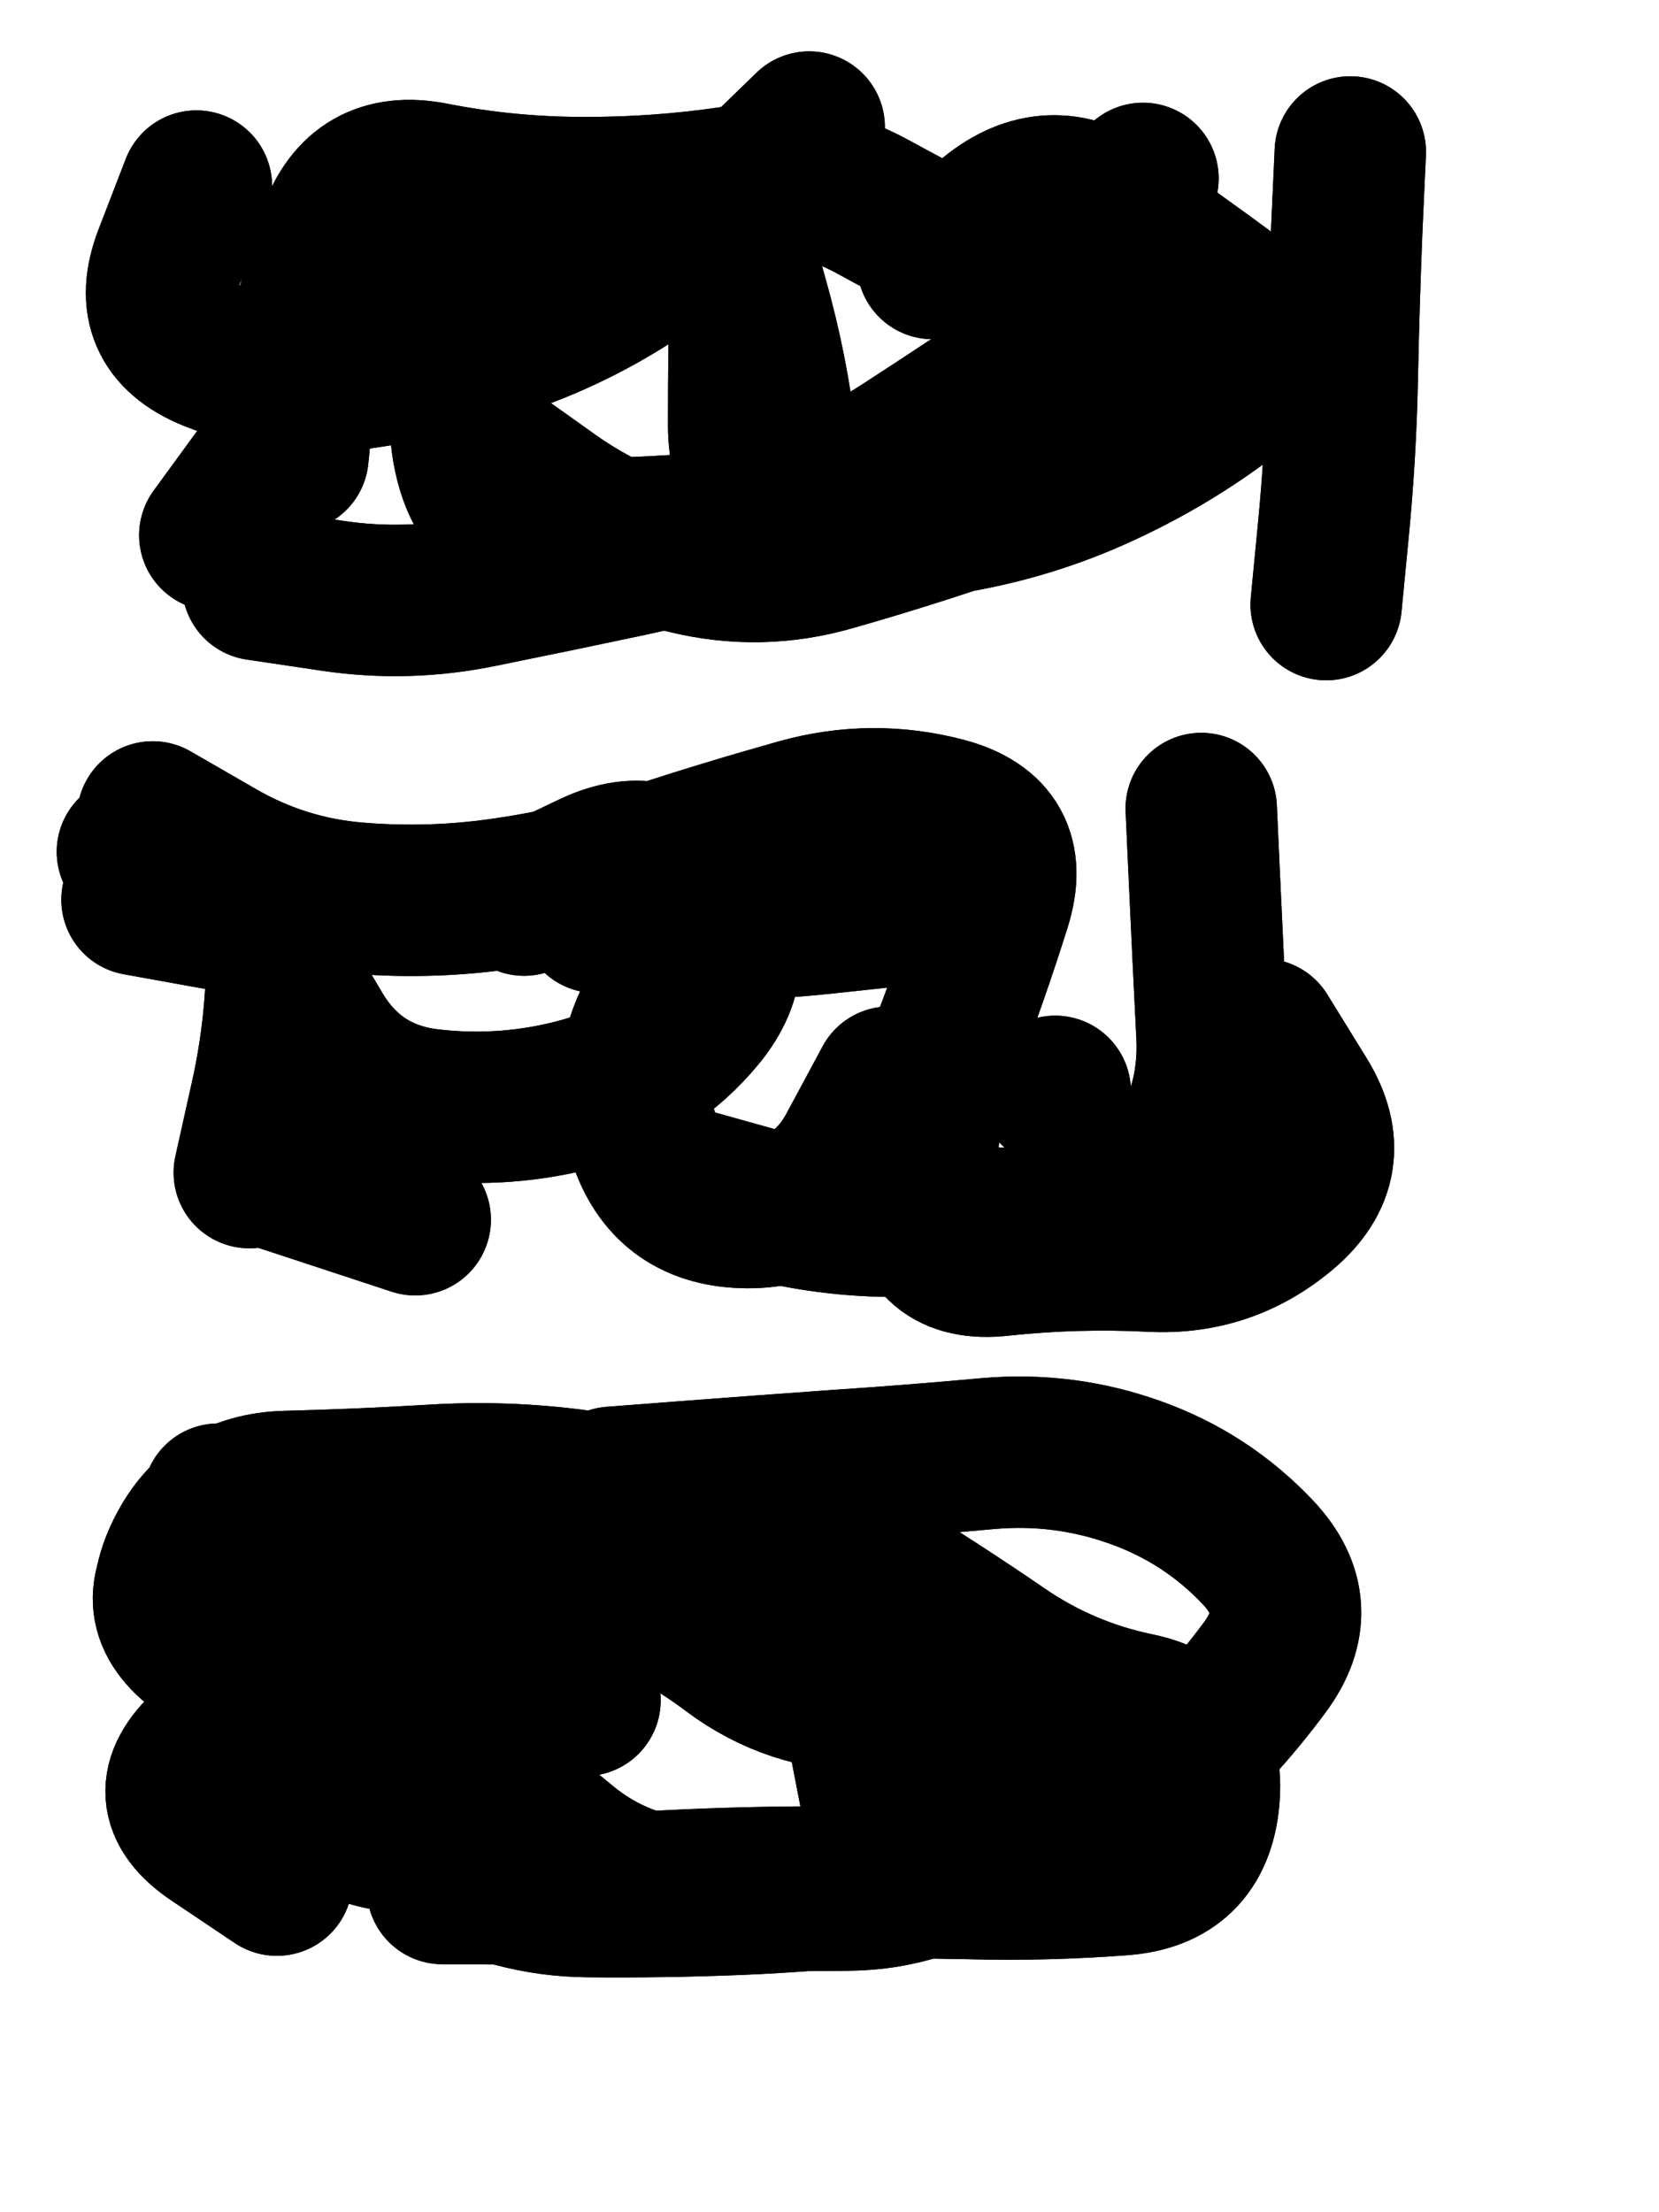 <svg xmlns="http://www.w3.org/2000/svg" viewBox="0 0 4329 5772"><title>Infinite Scribble #550</title><defs><filter id="piece_550_3_4_filter" x="-100" y="-100" width="4529" height="5972" filterUnits="userSpaceOnUse"><feTurbulence result="lineShape_distorted_turbulence" type="turbulence" baseFrequency="10126e-6" numOctaves="3"/><feGaussianBlur in="lineShape_distorted_turbulence" result="lineShape_distorted_turbulence_smoothed" stdDeviation="110600e-3"/><feDisplacementMap in="SourceGraphic" in2="lineShape_distorted_turbulence_smoothed" result="lineShape_distorted_results_shifted" scale="79000e-2" xChannelSelector="R" yChannelSelector="G"/><feOffset in="lineShape_distorted_results_shifted" result="lineShape_distorted" dx="-19750e-2" dy="-19750e-2"/><feGaussianBlur in="lineShape_distorted" result="lineShape_1" stdDeviation="19750e-3"/><feColorMatrix in="lineShape_1" result="lineShape" type="matrix" values="1 0 0 0 0  0 1 0 0 0  0 0 1 0 0  0 0 0 23700e-3 -11850e-3"/><feGaussianBlur in="lineShape" result="shrank_blurred" stdDeviation="16583e-3"/><feColorMatrix in="shrank_blurred" result="shrank" type="matrix" values="1 0 0 0 0 0 1 0 0 0 0 0 1 0 0 0 0 0 16849e-3 -11849e-3"/><feColorMatrix in="lineShape" result="border_filled" type="matrix" values="0.5 0 0 0 -0.15  0 0.5 0 0 -0.15  0 0 0.5 0 -0.15  0 0 0 1 0"/><feComposite in="border_filled" in2="shrank" result="border" operator="out"/><feColorMatrix in="lineShape" result="adjustedColor" type="matrix" values="0.95 0 0 0 -0.05  0 0.95 0 0 -0.05  0 0 0.95 0 -0.05  0 0 0 1 0"/><feMorphology in="lineShape" result="frost1_shrink" operator="erode" radius="39500e-3"/><feColorMatrix in="frost1_shrink" result="frost1" type="matrix" values="2 0 0 0 0.05  0 2 0 0 0.05  0 0 2 0 0.05  0 0 0 0.5 0"/><feMorphology in="lineShape" result="frost2_shrink" operator="erode" radius="118500e-3"/><feColorMatrix in="frost2_shrink" result="frost2" type="matrix" values="2 0 0 0 0.35  0 2 0 0 0.35  0 0 2 0 0.35  0 0 0 0.5 0"/><feMerge result="shapes_linestyle_colors"><feMergeNode in="frost1"/><feMergeNode in="frost2"/></feMerge><feTurbulence result="shapes_linestyle_linestyle_turbulence" type="turbulence" baseFrequency="75e-3" numOctaves="2"/><feDisplacementMap in="shapes_linestyle_colors" in2="shapes_linestyle_linestyle_turbulence" result="frost" scale="-263333e-3" xChannelSelector="R" yChannelSelector="G"/><feMerge result="shapes_linestyle"><feMergeNode in="adjustedColor"/><feMergeNode in="frost"/></feMerge><feComposite in="shapes_linestyle" in2="shrank" result="shapes_linestyle_cropped" operator="atop"/><feComposite in="border" in2="shapes_linestyle_cropped" result="shapes" operator="over"/></filter><filter id="piece_550_3_4_shadow" x="-100" y="-100" width="4529" height="5972" filterUnits="userSpaceOnUse"><feColorMatrix in="SourceGraphic" result="result_blackened" type="matrix" values="0 0 0 0 0  0 0 0 0 0  0 0 0 0 0  0 0 0 0.8 0"/><feGaussianBlur in="result_blackened" result="result_blurred" stdDeviation="118500e-3"/><feComposite in="SourceGraphic" in2="result_blurred" result="result" operator="over"/></filter><filter id="piece_550_3_4_overall" x="-100" y="-100" width="4529" height="5972" filterUnits="userSpaceOnUse"><feTurbulence result="background_texture_bumps" type="fractalNoise" baseFrequency="33e-3" numOctaves="3"/><feDiffuseLighting in="background_texture_bumps" result="background_texture" surfaceScale="1" diffuseConstant="2" lighting-color="#aaa"><feDistantLight azimuth="225" elevation="20"/></feDiffuseLighting><feColorMatrix in="background_texture" result="background_texturelightened" type="matrix" values="0.6 0 0 0 0.8  0 0.6 0 0 0.8  0 0 0.6 0 0.8  0 0 0 1 0"/><feColorMatrix in="SourceGraphic" result="background_darkened" type="matrix" values="2 0 0 0 -1  0 2 0 0 -1  0 0 2 0 -1  0 0 0 1 0"/><feMorphology in="background_darkened" result="background_glow_1_thicken" operator="dilate" radius="0"/><feColorMatrix in="background_glow_1_thicken" result="background_glow_1_thicken_colored" type="matrix" values="0 0 0 0 0  0 0 0 0 0  0 0 0 0 0  0 0 0 0.7 0"/><feGaussianBlur in="background_glow_1_thicken_colored" result="background_glow_1" stdDeviation="118800e-3"/><feMorphology in="background_darkened" result="background_glow_2_thicken" operator="dilate" radius="0"/><feColorMatrix in="background_glow_2_thicken" result="background_glow_2_thicken_colored" type="matrix" values="0 0 0 0 0  0 0 0 0 0  0 0 0 0 0  0 0 0 0 0"/><feGaussianBlur in="background_glow_2_thicken_colored" result="background_glow_2" stdDeviation="0"/><feComposite in="background_glow_1" in2="background_glow_2" result="background_glow" operator="out"/><feBlend in="background_glow" in2="background_texturelightened" result="background" mode="normal"/></filter><clipPath id="piece_550_3_4_clip"><rect x="0" y="0" width="4329" height="5772"/></clipPath><g id="layer_4" filter="url(#piece_550_3_4_filter)" stroke-width="395" stroke-linecap="round" fill="none"><path d="M 3721 594 Q 3721 594 3712 791 Q 3704 988 3700 1185 Q 3696 1382 3677 1578 L 3658 1775 M 870 1723 Q 870 1723 1065 1752 Q 1260 1781 1453 1741 Q 1646 1702 1839 1661 Q 2032 1620 2214 1544 Q 2396 1469 2561 1362 Q 2726 1255 2889 1145 Q 3053 1036 3116 849 L 3180 663 M 710 683 Q 710 683 639 867 Q 568 1051 750 1125 Q 933 1199 1128 1173 Q 1324 1147 1511 1084 Q 1698 1021 1862 912 Q 2027 804 2168 666 L 2309 529" stroke="hsl(11,100%,55%)"/><path d="M 3493 2896 Q 3493 2896 3596 3063 Q 3699 3231 3549 3358 Q 3399 3485 3202 3475 Q 3005 3465 2809 3486 Q 2613 3508 2603 3311 Q 2594 3114 2665 2930 Q 2736 2746 2795 2558 Q 2854 2370 2663 2319 Q 2473 2269 2283 2322 Q 2094 2375 1907 2436 Q 1720 2498 1525 2527 Q 1330 2557 1133 2541 Q 937 2526 766 2427 L 596 2329" stroke="hsl(280,100%,58%)"/><path d="M 1159 4197 Q 1159 4197 1210 4387 Q 1262 4578 1226 4772 Q 1191 4966 1363 5061 Q 1535 5157 1732 5159 Q 1929 5161 2126 5153 Q 2323 5145 2518 5121 Q 2714 5098 2900 5034 Q 3087 4970 3233 4838 Q 3380 4707 3497 4549 Q 3615 4391 3480 4248 Q 3345 4105 3159 4039 Q 2974 3973 2777 3990 Q 2581 4008 2384 4021 Q 2188 4035 1991 4050 L 1795 4065" stroke="hsl(216,100%,54%)"/></g><g id="layer_3" filter="url(#piece_550_3_4_filter)" stroke-width="395" stroke-linecap="round" fill="none"><path d="M 1091 895 Q 1091 895 1040 1085 Q 990 1276 874 1435 L 758 1594 M 2147 717 Q 2147 717 2142 914 Q 2138 1111 2138 1308 Q 2138 1505 2331 1542 Q 2525 1579 2718 1542 Q 2912 1505 3090 1420 Q 3268 1336 3423 1215 Q 3578 1094 3419 977 Q 3261 860 3099 748 Q 2937 637 2784 761 L 2631 885" stroke="hsl(26,100%,63%)"/><path d="M 1973 3280 Q 1973 3280 2163 3333 Q 2353 3386 2550 3384 Q 2747 3382 2943 3398 Q 3140 3414 3255 3254 Q 3370 3095 3360 2898 Q 3350 2701 3341 2504 L 3332 2307 M 907 3257 L 1281 3380 M 1753 2591 Q 1753 2591 1950 2603 Q 2147 2615 2343 2594 L 2539 2573 M 943 2615 L 555 2545" stroke="hsl(312,100%,62%)"/><path d="M 1352 5125 Q 1352 5125 1549 5126 Q 1746 5128 1943 5118 Q 2140 5108 2337 5108 Q 2534 5108 2731 5112 Q 2928 5117 3124 5102 Q 3321 5088 3339 4891 Q 3357 4695 3164 4655 Q 2971 4615 2809 4503 Q 2647 4392 2479 4289 Q 2312 4186 2119 4146 Q 1926 4107 1731 4077 Q 1536 4048 1339 4059 Q 1142 4071 945 4076 Q 748 4081 666 4260 Q 584 4439 762 4523 Q 940 4607 1136 4593 Q 1333 4580 1528 4607 L 1724 4634" stroke="hsl(242,100%,64%)"/></g><g id="layer_2" filter="url(#piece_550_3_4_filter)" stroke-width="395" stroke-linecap="round" fill="none"><path d="M 1477 1379 Q 1477 1379 1637 1493 Q 1798 1607 1989 1654 Q 2181 1701 2370 1646 Q 2560 1592 2746 1528 Q 2933 1464 3107 1373 Q 3282 1282 3144 1142 Q 3006 1002 2828 917 Q 2650 833 2477 738 Q 2305 643 2110 672 Q 1915 701 1718 700 Q 1521 700 1327 662 Q 1134 624 1068 810 Q 1003 996 982 1192 L 962 1388" stroke="hsl(42,100%,68%)"/><path d="M 926 2721 Q 926 2721 1026 2890 Q 1127 3059 1323 3080 Q 1519 3102 1709 3051 Q 1900 3000 2025 2848 Q 2150 2696 2035 2536 Q 1921 2377 1743 2461 L 1565 2546 M 2951 3045 L 2951 3045" stroke="hsl(1,100%,67%)"/><path d="M 1518 4883 Q 1518 4883 1669 5008 Q 1821 5134 2018 5139 Q 2215 5145 2412 5142 Q 2609 5140 2768 5024 Q 2928 4909 2793 4766 Q 2658 4623 2461 4622 Q 2264 4622 2106 4504 Q 1949 4386 1763 4319 Q 1578 4253 1397 4174 Q 1217 4095 1020 4095 Q 823 4095 694 4243 Q 566 4392 726 4506 Q 886 4621 739 4752 Q 593 4884 756 4993 L 920 5103" stroke="hsl(265,100%,71%)"/></g><g id="layer_1" filter="url(#piece_550_3_4_filter)" stroke-width="395" stroke-linecap="round" fill="none"><path d="M 2108 787 Q 2108 787 2161 976 Q 2215 1166 2237 1362 Q 2259 1558 2062 1574 Q 1866 1591 1669 1591 Q 1472 1592 1425 1400 Q 1378 1209 1510 1063 Q 1642 917 1456 851 L 1270 786" stroke="hsl(59,100%,76%)"/><path d="M 2518 3021 Q 2518 3021 2425 3194 Q 2332 3368 2135 3361 Q 1938 3354 1877 3166 Q 1816 2979 1920 2812 Q 2024 2645 2207 2573 L 2391 2501 M 848 3257 Q 848 3257 891 3064 Q 934 2872 933 2675 Q 933 2478 738 2449 L 543 2420" stroke="hsl(18,100%,75%)"/><path d="M 2427 4600 L 2502 4987 M 767 4109 Q 767 4109 832 4295 Q 897 4481 915 4677 Q 934 4874 1113 4956 Q 1292 5038 1445 4915 Q 1598 4792 1596 4595 L 1595 4398" stroke="hsl(292,100%,76%)"/></g></defs><g filter="url(#piece_550_3_4_overall)" clip-path="url(#piece_550_3_4_clip)"><use href="#layer_4"/><use href="#layer_3"/><use href="#layer_2"/><use href="#layer_1"/></g><g clip-path="url(#piece_550_3_4_clip)"><use href="#layer_4" filter="url(#piece_550_3_4_shadow)"/><use href="#layer_3" filter="url(#piece_550_3_4_shadow)"/><use href="#layer_2" filter="url(#piece_550_3_4_shadow)"/><use href="#layer_1" filter="url(#piece_550_3_4_shadow)"/></g></svg>